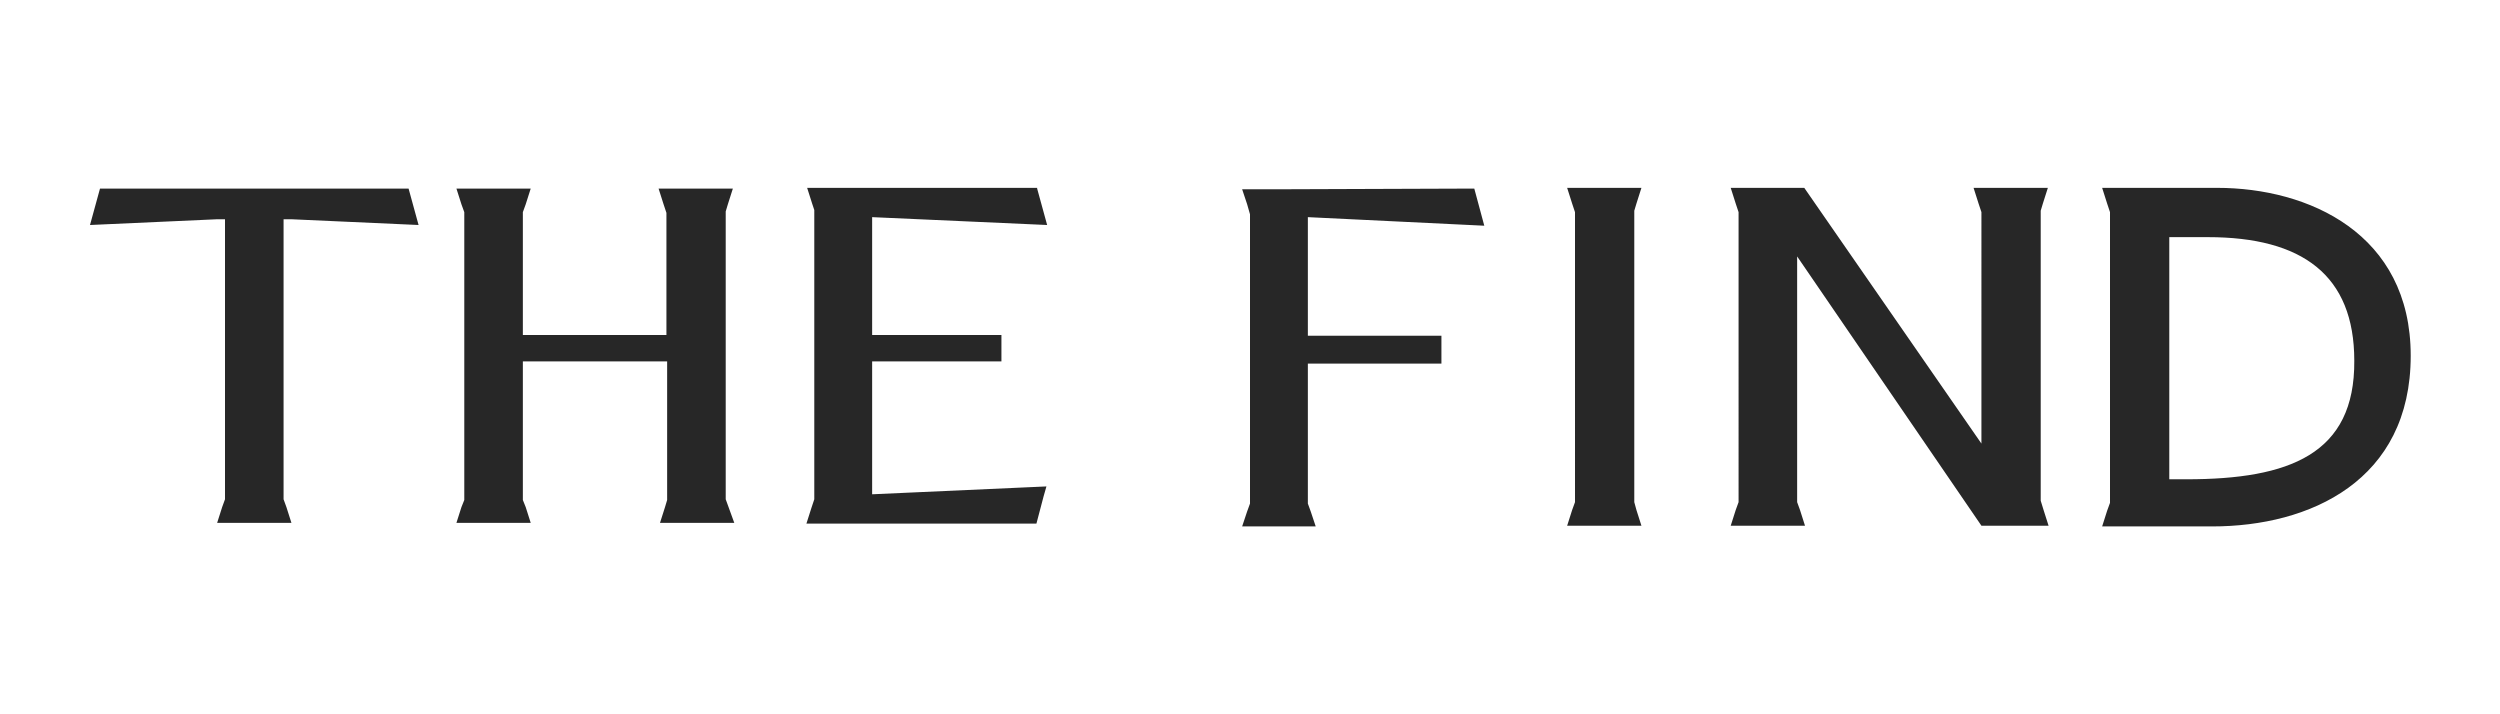 <svg xmlns="http://www.w3.org/2000/svg" xmlns:xlink="http://www.w3.org/1999/xlink" id="Laag_1" x="0px" y="0px" viewBox="0 0 350 100" style="enable-background:new 0 0 350 100;" xml:space="preserve"><style type="text/css">	.st0{fill:#272727;}	.st1{fill:#FFFEF9;}</style><path class="st0" d="M101.6,69.9V29.6l0.3-1l0.7-2.2h-1l0,0h-1.6l-2.5,0l0,0h-0.1h-0.1l0,0l-2.5,0h-1.5l0,0h-1.1l0.7,2.2l0.4,1.2 v17.1H73.2V29.7l0.4-1.1l0.7-2.2l-2.6,0l-2.5,0l0,0h-0.1h-0.1l0,0l-2.5,0l-2.6,0l0.7,2.2l0.4,1.1V70L64.6,71l-0.7,2.2l2.6,0l2.5,0 l0,0h0.1h0.1l0,0l2.5,0l2.6,0L73.6,71L73.2,70V50.6h20.2v19.4L93.1,71l-0.7,2.2l2.6,0l2.5,0l0,0h0.1h0.1l0,0l2.5,0l2.6,0L102,71 L101.6,69.9z M69.1,26.5L69.1,26.5L69.1,26.5L69.1,26.5z M122.1,30.4v16.5h18.1v3.7h-18.1v18.6l24.4-1.1l-0.4,1.4h0l-0.5,1.9 l-0.5,1.9l0,0v0h-22.9H115l-2.1,0l0.7-2.2l0.4-1.2V50.6v-3.7V30v-0.6l-0.3-0.9l-0.7-2.2h1v0h31.2v0.1l1.4,5.1L122.1,30.4z  M39.7,30.7v39.2l0.4,1.1l0.7,2.2l-2.6,0l-2.5,0l0,0h-0.1h-0.1l0,0l-2.5,0l-2.6,0l0.7-2.2l0.4-1.1V30.7h-1.2l-17.7,0.8l1.4-5.1H14 l0,0h1.4l0,0h40.4l0,0h1.4l0,0h0l1.4,5.1l-17.7-0.8C40.9,30.7,39.7,30.7,39.7,30.7z M310.4,26.3h-10.8l0,0h-1.3h-1.5l0,0h-1.4v0 h-1.1l0.7,2.2l0.4,1.2v40.7l-0.4,1.1l-0.7,2.2h1.1v0h1.4l0,0h12.9c13.7,0,27.8-6.4,27.8-23.9C337.5,32.7,323.2,26.3,310.4,26.3z  M306.1,67.1h-2.4V33.2h5.4c13.2,0,20.5,5.3,20.5,17.3C329.7,63.6,320.5,67.1,306.1,67.1z M183.1,30.4v16.6h18.7v3.9h-18.7v19.6 l0.4,1.1l0.7,2.1l-2.6,0l-2.5,0l0,0h-0.1H179l0,0l-2.5,0l-2.6,0l0.7-2.1l0.4-1.1V30l-0.4-1.4l-0.7-2.1h2.6h2.3l0,0l27.6-0.1l1.4,5.2 L183.1,30.4z M229.1,71.4l0.7,2.2l-2.6,0l-2.5,0l0,0h-0.1h-0.1l0,0l-2.5,0l-2.6,0l0.7-2.2l0.4-1.1V29.7l-0.4-1.2l-0.7-2.2h1.1v0h1.5 l2.5,0l0,0h0.1h0.1l0,0l2.5,0h1.6v0h1l-0.7,2.2l-0.3,1v40.8L229.1,71.4z M286.1,71.4l0.7,2.2l-2.6,0l-0.8,0h-6l-25.8-37.7v34.4 l0.4,1.1l0.7,2.2l-2.6,0l-2.5,0l0,0h-0.1h-0.1l0,0l-2.5,0l-2.6,0l0.7-2.2l0.4-1.1V29.7l-0.4-1.2l-0.7-2.2l2.6,0l2.5,0l0,0h0.1h0.1 l0,0l2.5,0l2.5,0l0,0l0,0h0v0l24.8,35.8V29.7l-0.4-1.2l-0.7-2.2h1.1v0h1.5l2.5,0l0,0h0.1h0.1l0,0l2.5,0h1.6v0h1l-0.7,2.2l-0.3,1 v40.6L286.1,71.4z"></path></svg>
